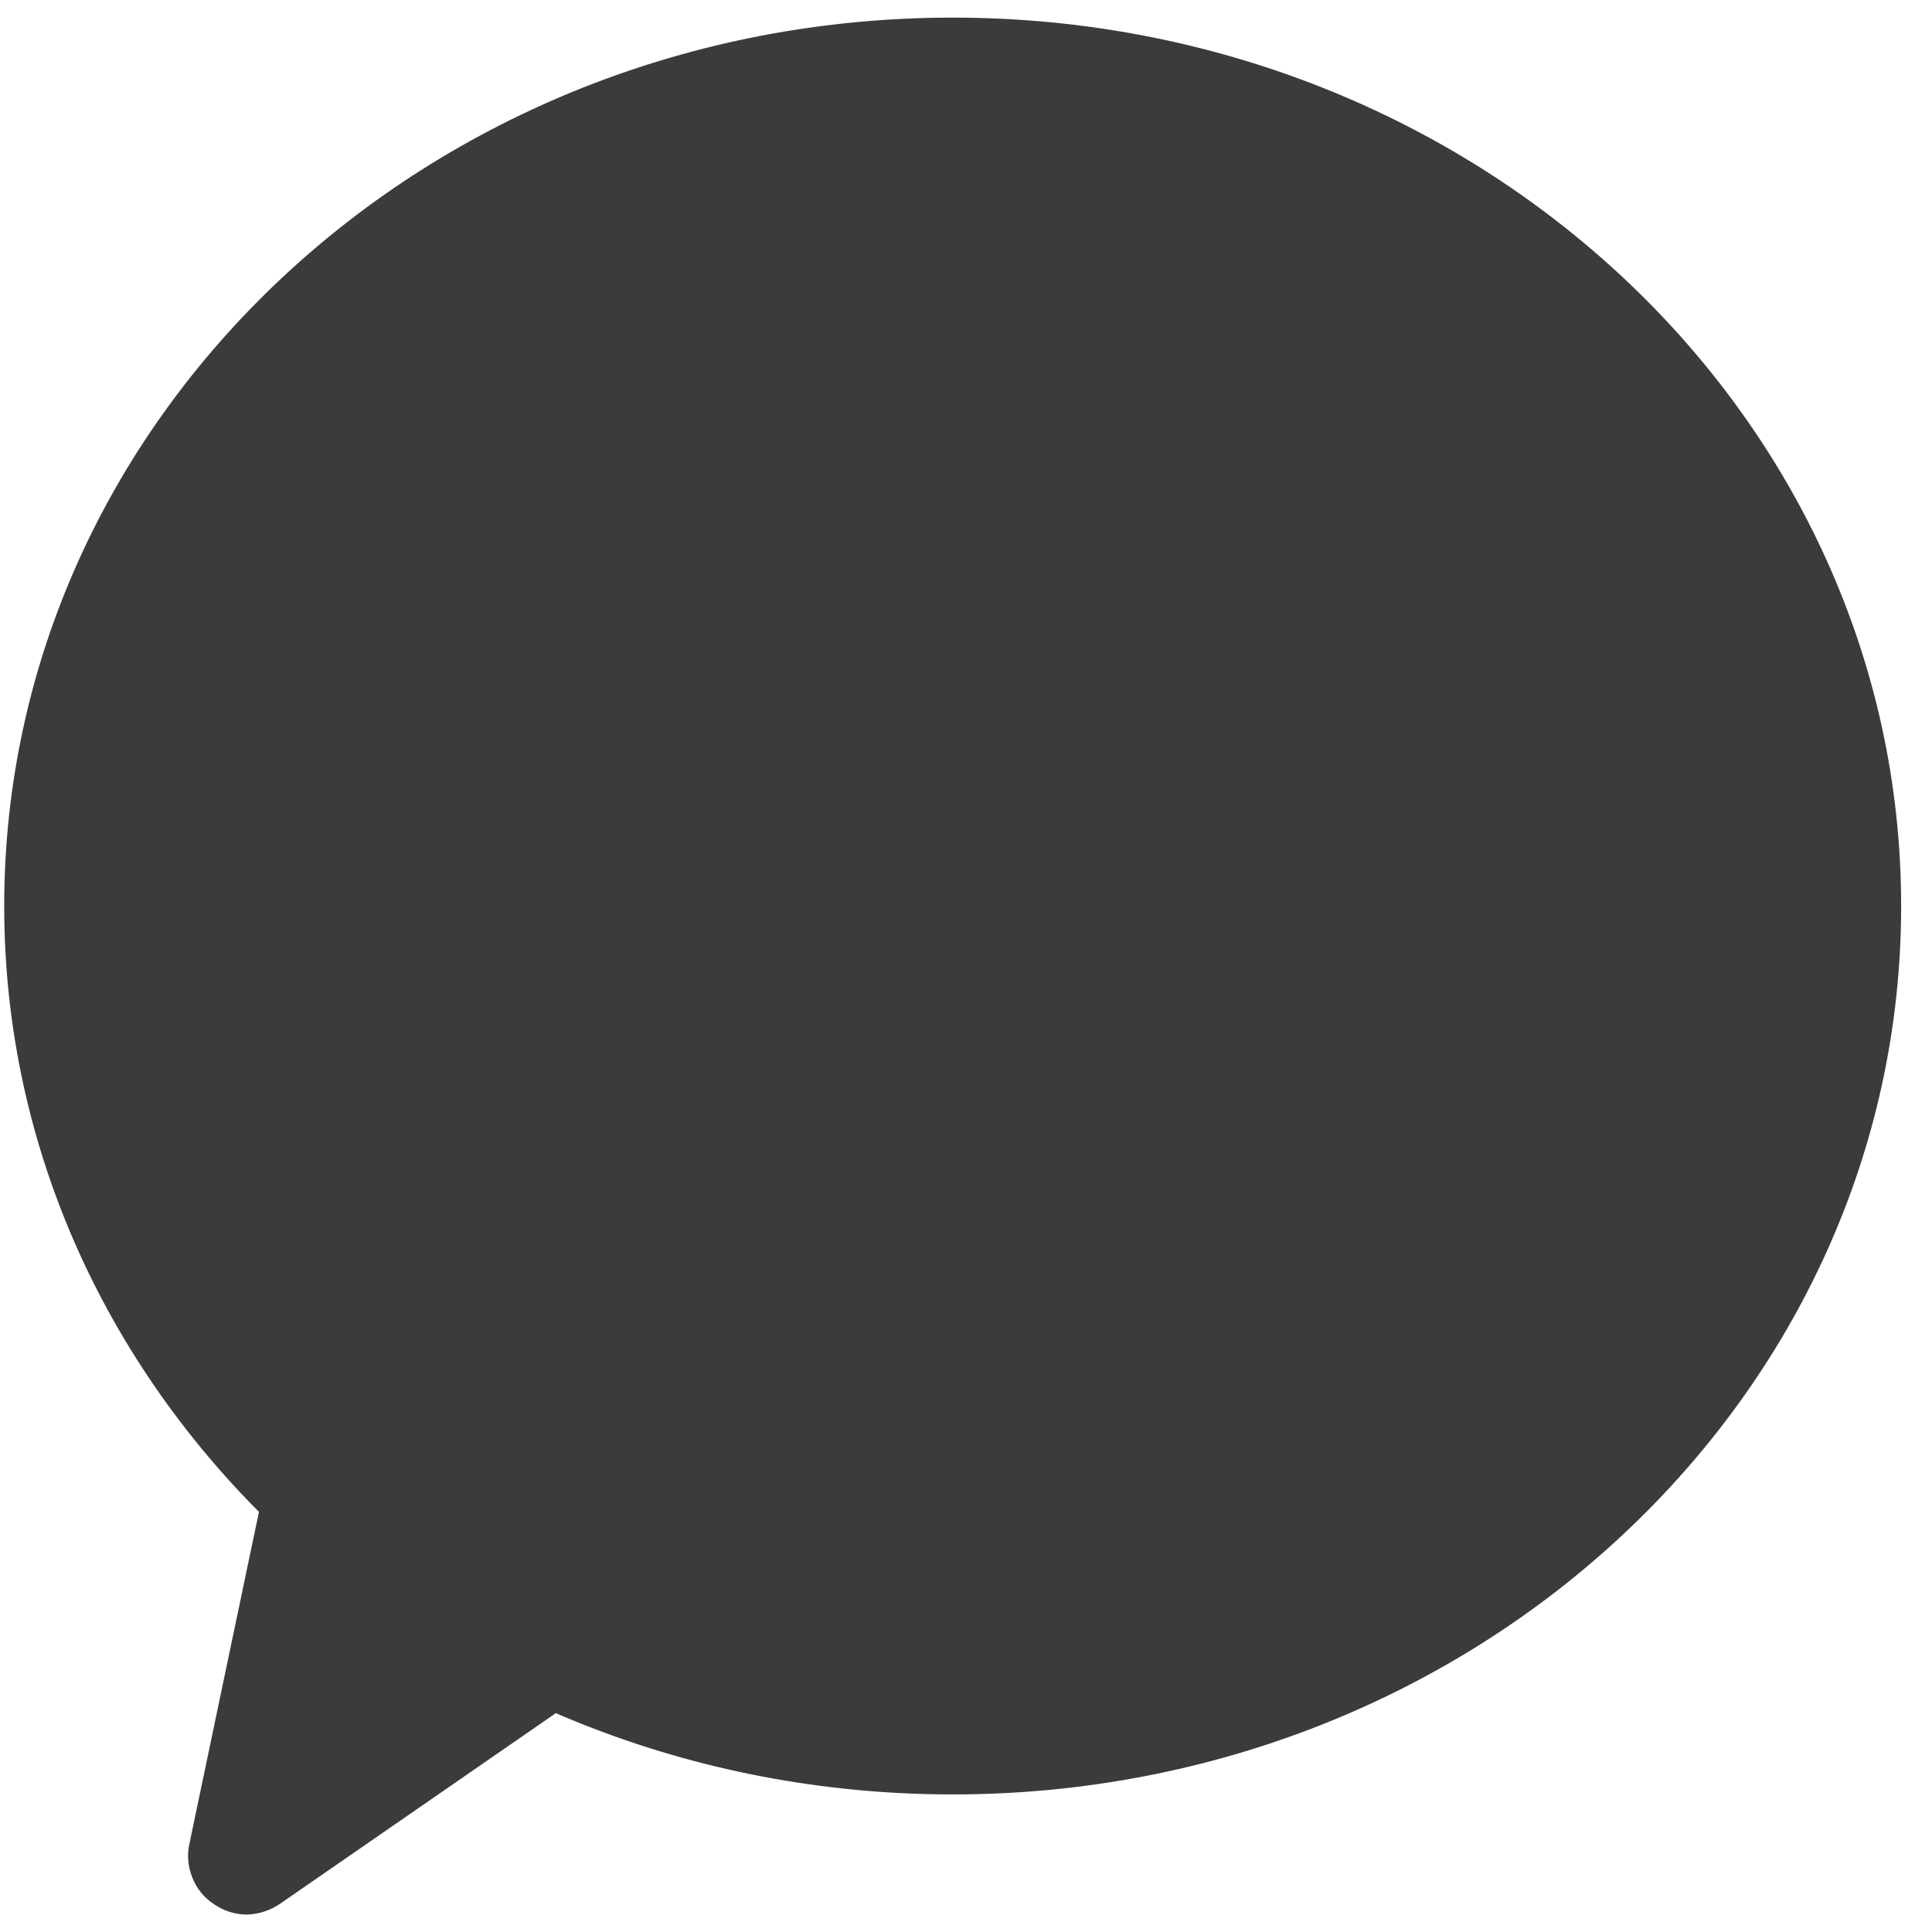 <svg width="34" height="34" viewBox="0 0 34 34" fill="none" xmlns="http://www.w3.org/2000/svg">
<path d="M16.765 31.579C25.984 31.579 33.457 24.579 33.457 15.944C33.457 7.309 25.984 0.31 16.765 0.31C7.547 0.31 0.074 7.309 0.074 15.944C0.074 24.579 7.547 31.579 16.765 31.579Z" fill="#393B3D"/>
<path d="M13.604 27.506L4.756 25.658L3.336 32.434C3.288 32.638 3.306 32.851 3.386 33.044C3.46 33.237 3.595 33.401 3.769 33.512C3.939 33.63 4.141 33.694 4.349 33.693C4.557 33.686 4.759 33.62 4.93 33.502L13.604 27.506Z" fill="#393B3D"/>
</svg>
